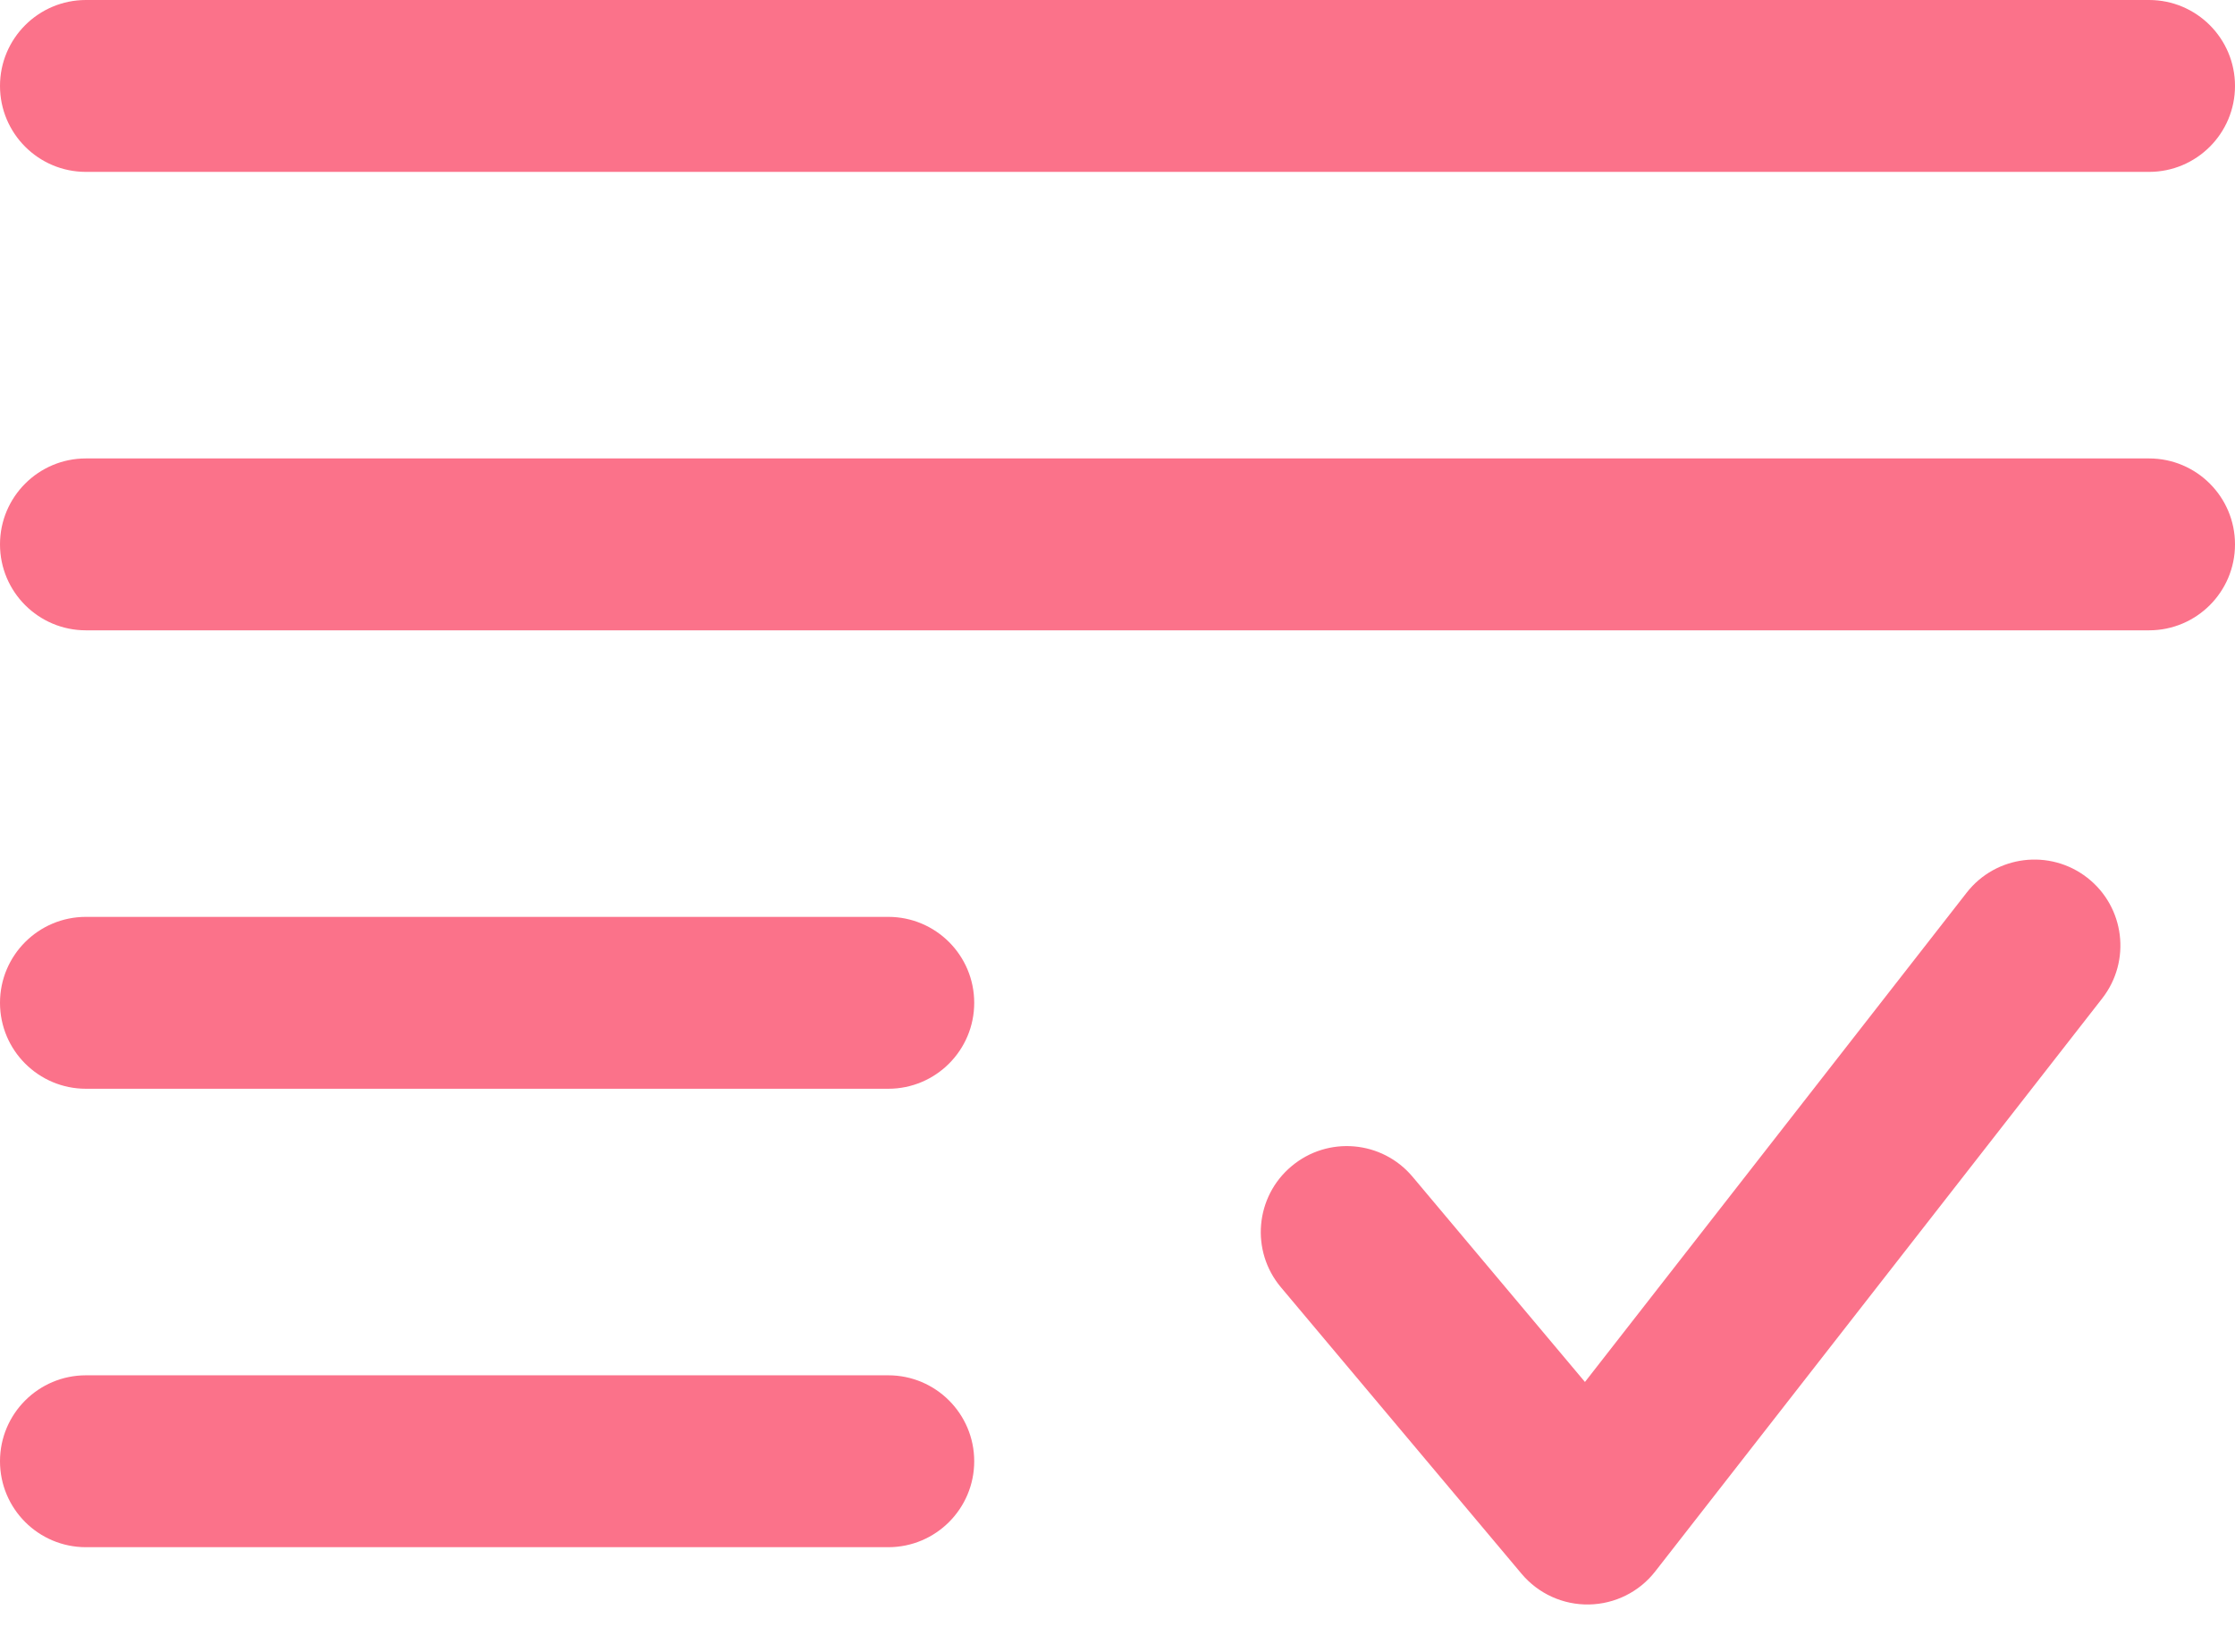 <?xml version="1.0" encoding="UTF-8"?> <svg xmlns="http://www.w3.org/2000/svg" width="46" height="34" viewBox="0 0 46 34" fill="none"> <path fill-rule="evenodd" clip-rule="evenodd" d="M0 1.769C0 0.792 0.792 0 1.769 0H44.231C45.208 0 46 0.792 46 1.769C46 2.746 45.208 3.538 44.231 3.538H1.769C0.792 3.538 0 2.746 0 1.769ZM0 11.205C0 10.228 0.792 9.436 1.769 9.436H44.231C45.208 9.436 46 10.228 46 11.205C46 12.182 45.208 12.974 44.231 12.974H1.769C0.792 12.974 0 12.182 0 11.205ZM0 20.641C0 19.664 0.792 18.872 1.769 18.872H18.282C19.259 18.872 20.051 19.664 20.051 20.641C20.051 21.618 19.259 22.41 18.282 22.41H1.769C0.792 22.41 0 21.618 0 20.641ZM0 30.077C0 29.1 0.792 28.308 1.769 28.308H18.282C19.259 28.308 20.051 29.1 20.051 30.077C20.051 31.054 19.259 31.846 18.282 31.846H1.769C0.792 31.846 0 31.054 0 30.077Z" fill="#FB728A"></path> <path d="M42.961 18.067C43.731 18.668 43.868 19.779 43.267 20.55L34.067 32.345C33.739 32.766 33.238 33.016 32.704 33.025C32.17 33.035 31.661 32.803 31.317 32.394L26.364 26.497C25.735 25.749 25.832 24.633 26.581 24.005C27.329 23.376 28.445 23.473 29.073 24.221L32.621 28.445L40.477 18.374C41.078 17.603 42.19 17.466 42.961 18.067Z" fill="#FB728A"></path> </svg> 